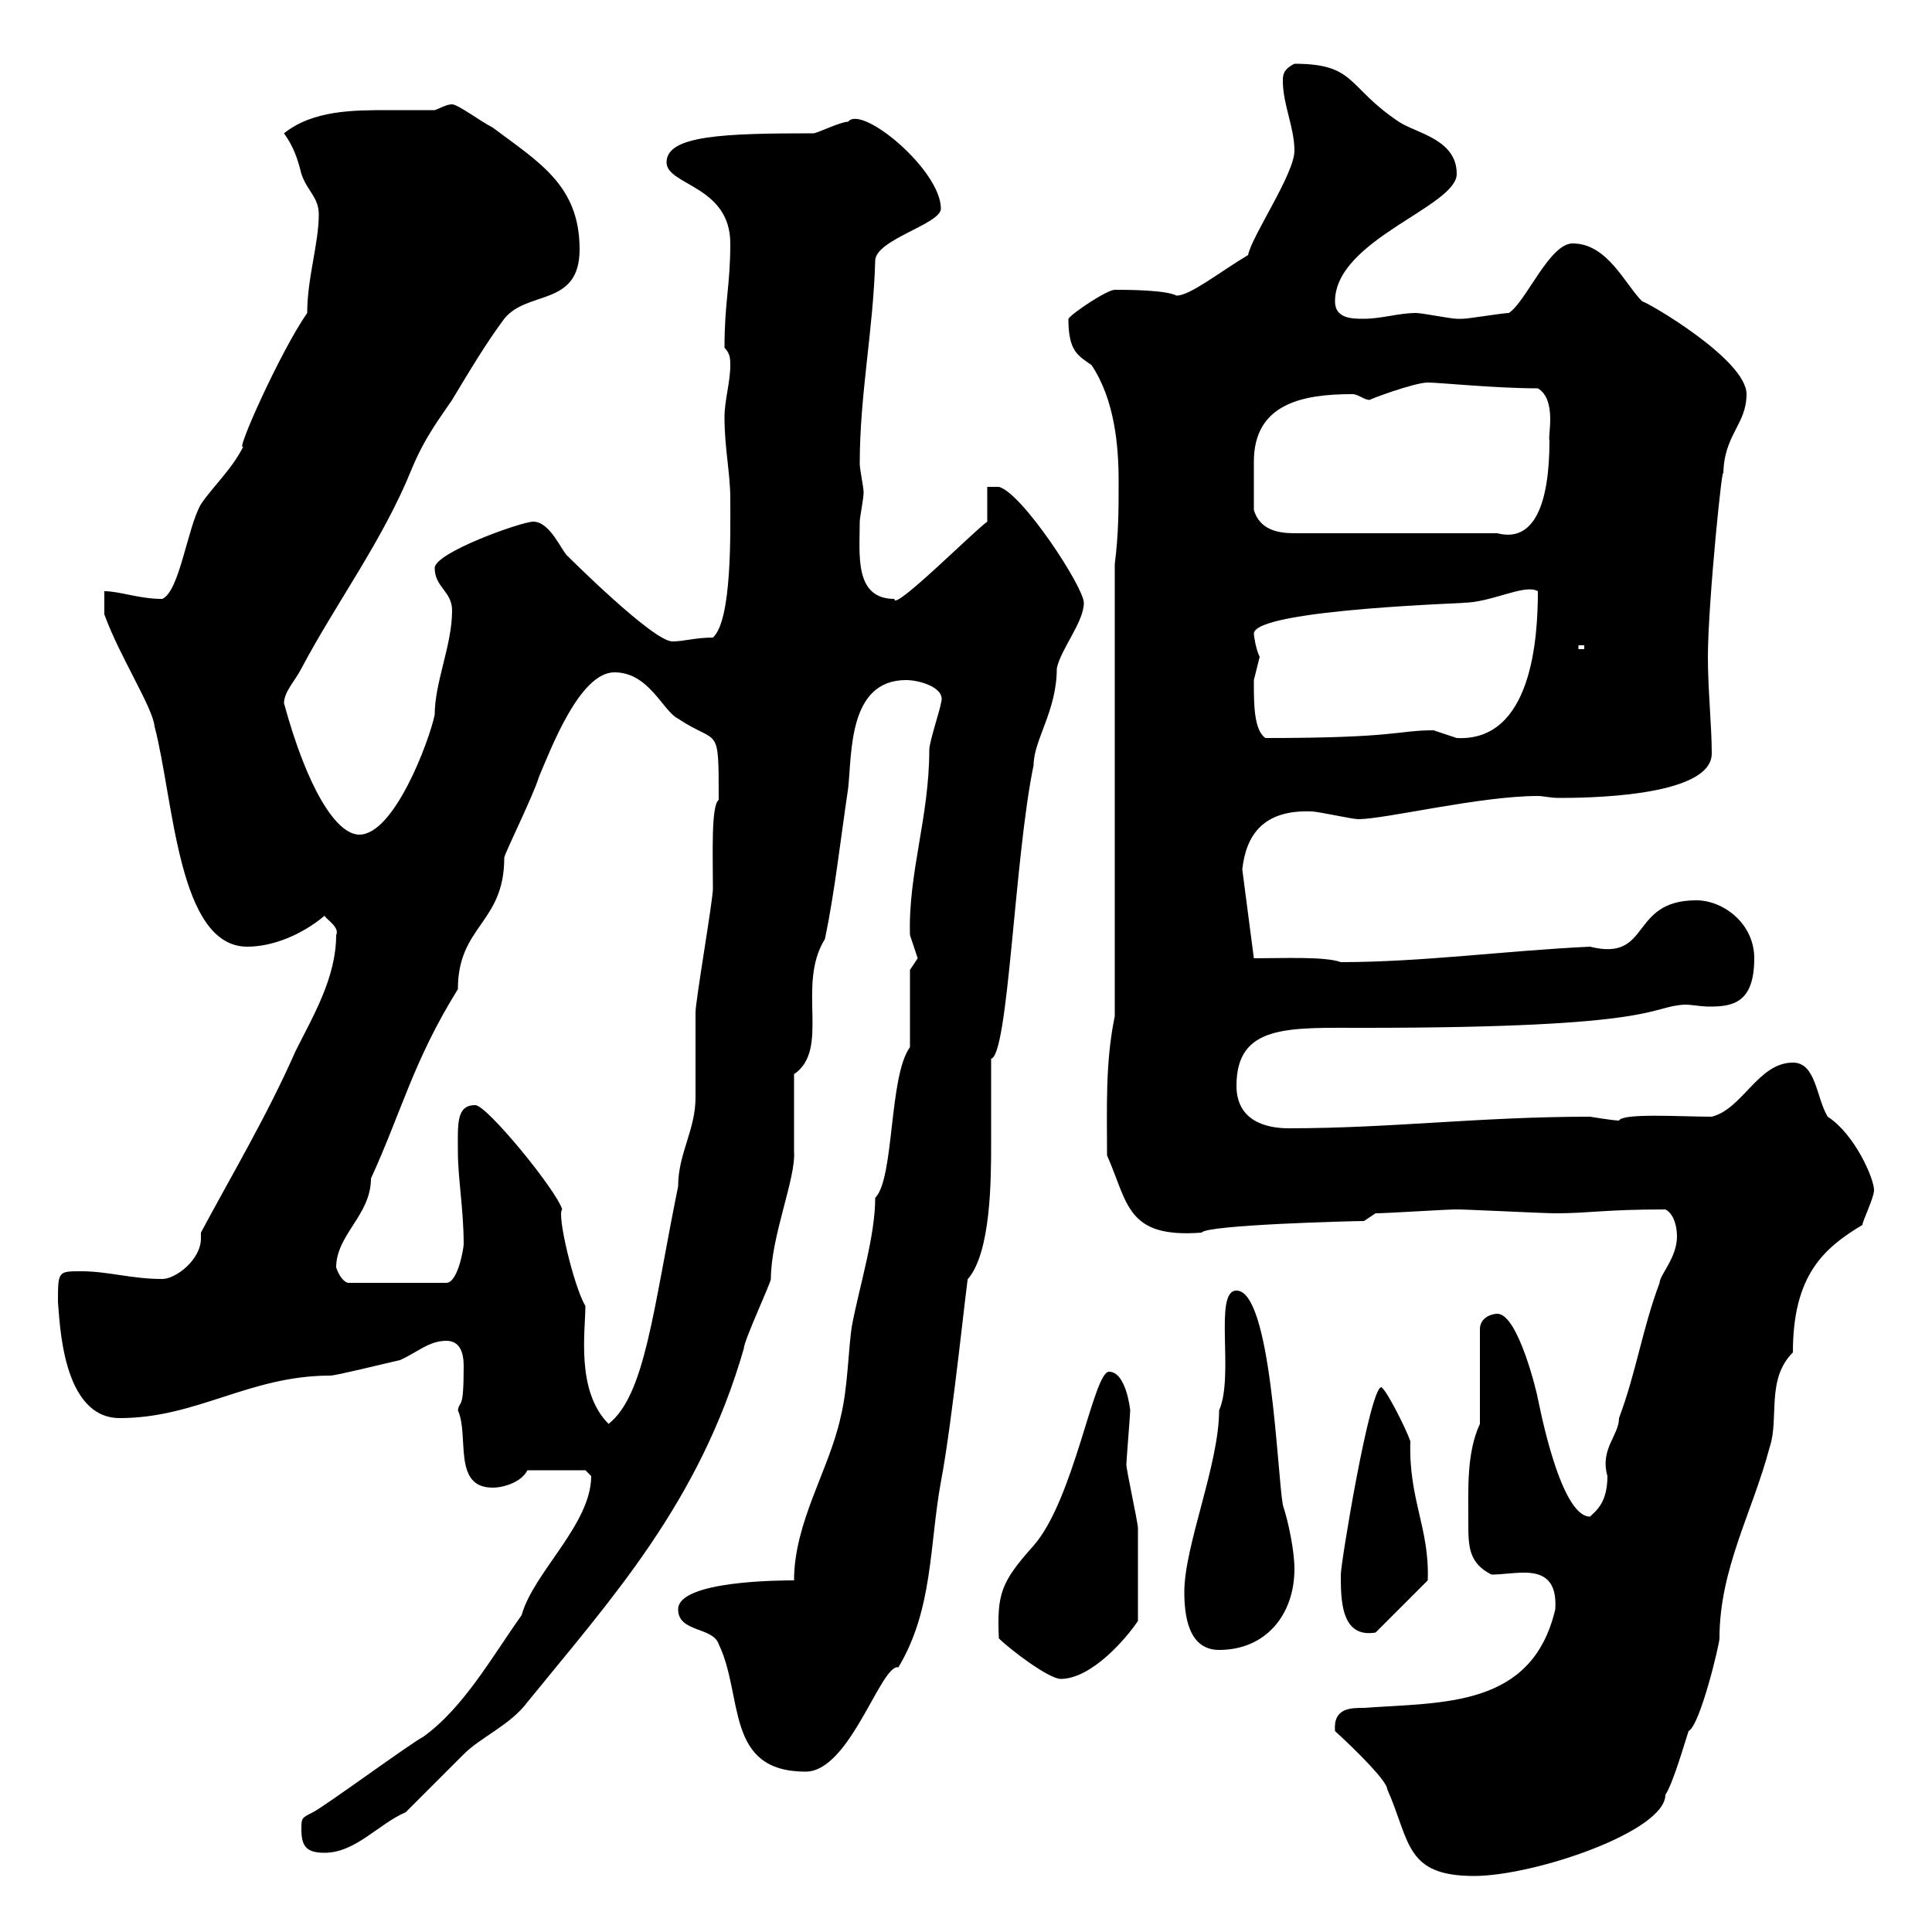 <svg xmlns="http://www.w3.org/2000/svg" xmlns:xlink="http://www.w3.org/1999/xlink" width="300" height="300"><path d="M207.30 268.80C210.60 271.80 215.40 276.60 215.40 277.80C219 285.90 218.10 291.30 228.90 291.30C238.20 291.30 258.60 284.40 258.60 278.70C259.80 276.90 261.60 270.60 262.20 268.80C264 267.90 267 255.30 267 254.40C267 243.60 272.10 234.90 274.80 224.70C276.30 220.20 274.20 214.20 278.40 210C278.40 198 283.20 193.80 289.20 190.20C289.20 189.60 291 186 291 184.80C291 183 288 176.10 283.80 173.40C282 170.40 282 165 278.40 165C273 165 270.60 172.20 265.80 173.40C261 173.40 252 172.80 251.40 174C250.50 174 246.90 173.40 246.90 173.40C229.80 173.40 216 175.20 200.10 175.20C196.50 175.20 192 174 192 168.60C192 159 200.10 159.60 211.80 159.60C258.30 159.60 255.90 156.30 261.60 156C262.80 156 264 156.30 265.50 156.30C269.10 156.30 272.40 155.70 272.40 148.80C272.40 143.40 267.60 139.80 263.40 139.80C252.90 139.80 256.50 149.40 246.90 147C234 147.60 220.80 149.40 208.20 149.40C205.80 148.50 199.20 148.80 194.70 148.80L192.90 135C193.50 129.60 196.20 125.70 203.70 126C204.60 126 210 127.20 210.90 127.20C215.10 127.20 229.80 123.60 238.80 123.60C239.70 123.60 240.60 123.90 242.10 123.90C245.40 123.90 265.80 123.90 265.80 117C265.80 112.80 265.20 107.10 265.20 102C265.20 93.60 267.60 70.20 267.60 73.80C267.60 67.50 271.20 66 271.20 61.20C271.20 55.80 255.60 46.80 255 46.80C252.30 44.10 249.60 37.80 244.20 37.80C240.60 37.80 237 46.80 234.30 48.60C233.40 48.60 228 49.50 227.10 49.50C227.10 49.50 227.10 49.50 226.20 49.50C225.30 49.50 220.80 48.60 219.90 48.60C217.20 48.60 214.50 49.50 211.80 49.50C210 49.50 207.30 49.50 207.30 46.80C207.30 37.20 226.20 32.10 226.20 27C226.20 21.60 219.90 20.70 217.20 18.90C209.10 13.50 210.60 9.90 201 9.90C199.20 10.80 199.20 11.70 199.20 12.60C199.20 16.20 201 19.80 201 23.40C201 27 194.40 36.60 193.80 39.60C189.30 42.30 184.80 45.90 182.70 45.90C180.90 45 174.90 45 173.10 45C171.90 45 166.50 48.60 165.90 49.50C165.90 54.60 167.40 55.20 169.50 56.70C173.10 62.10 173.70 69.30 173.70 74.70C173.70 79.20 173.70 82.80 173.10 87.60L173.10 157.80C171.60 165 171.90 172.20 171.90 179.40C175.20 186.90 174.90 192.30 186.60 191.40C187.20 190.20 210 189.60 211.80 189.60C211.80 189.60 213.60 188.40 213.60 188.40C215.40 188.40 224.40 187.80 226.20 187.80C228 187.80 239.70 188.40 241.50 188.40C246.90 188.40 249 187.80 258.60 187.80C259.80 188.40 260.40 190.20 260.40 192C260.40 195.30 257.70 198 257.70 199.20C255 206.40 254.10 213 251.40 220.20C251.40 222.90 248.40 225 249.60 229.20C249.60 233.40 247.80 234.60 246.90 235.50C242.10 235.50 238.80 216.90 238.80 217.20C238.80 216.90 235.80 204 232.50 204C231.60 204 229.80 204.60 229.80 206.40L229.80 221.10C227.70 225.60 228 231.30 228 236.40C228 240 228 242.70 231.60 244.50C233.10 244.50 234.90 244.20 236.70 244.20C239.70 244.20 241.80 245.40 241.50 249.90C237.90 265.20 224.10 264.30 211.80 265.20C209.70 265.20 207 265.20 207.30 268.80ZM46.80 284.10C46.80 286.80 47.70 287.70 50.40 287.70C55.20 287.70 58.80 283.20 63 281.40C63.90 280.50 71.10 273.30 72 272.40C74.70 269.70 79.20 267.90 81.90 264.30C94.80 248.40 108.60 233.40 115.50 209.40C115.50 208.20 119.70 199.20 119.70 198.60C119.70 192 123.60 183 123.30 178.80C123.30 177 123.30 168.60 123.30 166.80C129 162.90 123.60 153 128.10 145.80C129.60 138.60 130.50 130.50 131.70 122.40C132.30 117 131.70 105.60 140.70 105.60C142.80 105.60 147 106.80 146.10 109.20C146.10 109.80 144.30 115.20 144.30 116.40C144.30 126.90 141 135.60 141.30 145.20C141.30 145.20 142.50 148.80 142.50 148.80C142.50 148.80 141.30 150.60 141.30 150.60L141.30 162.60C138 167.10 138.90 183 135.90 186C135.90 192 133.50 199.50 132.30 205.80C131.70 209.40 131.70 215.40 130.50 220.20C128.70 228.30 123.30 236.40 123.30 245.40C121.50 245.40 105.30 245.40 105.30 249.90C105.30 253.50 110.70 252.60 111.60 255.30C115.50 263.40 112.50 275.10 125.10 275.10C132 275.10 136.80 258.30 139.50 258.90C144.90 249.90 144.30 240 146.10 230.10C147.90 220.80 150.30 197.10 150.30 198.60C153.90 194.40 153.90 183 153.90 177.60C153.90 175.80 153.90 166.20 153.90 164.40C156.60 163.80 157.50 133.20 160.50 118.80C160.50 114.90 164.10 110.40 164.10 103.80C164.70 100.80 168.30 96.60 168.30 93.60C168.30 91.20 158.70 76.50 155.10 75.60C153.90 75.60 153.30 75.60 153.30 75.60L153.30 81C151.20 82.50 138.60 95.10 138.90 93C132.60 93 133.50 86.10 133.50 81C133.50 80.40 134.10 77.40 134.10 76.50C134.10 75.60 133.50 72.90 133.50 72C133.50 61.20 135.60 51.30 135.90 40.50C135.90 37.20 146.10 34.80 146.10 32.40C146.10 26.40 133.80 16.20 131.70 18.90C130.50 18.90 126.90 20.70 126.30 20.70C112.50 20.70 103.50 21 103.50 25.20C103.50 28.80 113.40 28.80 113.40 37.80C113.40 44.40 112.50 46.80 112.50 54C113.40 54.90 113.40 55.80 113.40 56.70C113.40 59.40 112.50 62.10 112.50 64.80C112.50 69.60 113.40 73.50 113.40 77.40C113.40 82.50 113.70 96.30 110.70 99C108 99 106.20 99.60 104.40 99.60C101.40 99.60 88.20 86.40 88.20 86.40C87.30 85.80 85.50 81 82.80 81C81 81 67.50 85.80 67.50 88.20C67.50 91.20 70.20 91.80 70.20 94.80C70.20 100.20 67.50 105.90 67.50 111C66.60 115.20 61.20 129.60 55.80 129.60C52.20 129.60 47.70 122.40 44.10 109.20C44.10 107.40 45.90 105.60 46.80 103.80C52.20 93.60 59.40 84 63.90 72.90C66 67.80 68.40 64.80 70.20 62.10C72.90 57.60 75.60 53.10 78.30 49.50C81.90 45 90 47.70 90 38.70C90 28.80 83.70 25.20 76.50 19.80C74.70 18.90 71.10 16.20 70.20 16.20C69.30 16.20 68.40 16.80 67.50 17.10C65.10 17.10 63 17.10 60.30 17.10C54.90 17.10 48.60 17.10 44.10 20.70C45.60 22.80 46.20 24.60 46.80 27C47.70 29.70 49.50 30.60 49.50 33.30C49.50 37.80 47.70 43.20 47.70 48.60C43.50 54.60 36.30 70.80 37.80 69.30C36 72.90 33 75.60 31.20 78.30C29.10 81.90 27.90 91.80 25.20 93C21.60 93 18.60 91.80 16.20 91.80L16.20 95.40C18.60 102 23.70 109.80 24 112.80C27 124.20 27.60 147 38.40 147C42.30 147 46.80 145.20 50.40 142.20C50.70 142.80 52.80 144 52.20 145.20C52.20 151.80 48.60 157.80 45.90 163.20C41.40 173.40 36 182.40 31.20 191.40C31.20 191.70 31.20 192 31.20 192.30C31.20 195.60 27.30 198.60 25.20 198.60C20.40 198.60 16.80 197.40 12.60 197.40C9 197.40 9 197.40 9 202.20C9.30 205.20 9.60 220.20 18.60 220.20C30.60 220.20 38.70 213.60 51.30 213.60C52.20 213.60 59.40 211.80 62.10 211.20C64.80 210 66.60 208.20 69.30 208.20C71.40 208.20 72 210 72 212.10C72 219.30 71.40 217.20 71.10 219C72.90 222.90 70.20 231 76.50 231C78.30 231 81 230.10 81.90 228.30L90.90 228.30C90.90 228.30 91.80 229.20 91.80 229.20C91.80 236.70 82.80 244.20 81 250.80C76.50 257.10 72 265.20 65.70 269.70C63.90 270.60 50.40 280.50 48.60 281.40C46.80 282.30 46.80 282.30 46.80 284.10ZM155.10 254.40C156.90 256.20 162.90 260.70 164.70 260.70C169.50 260.70 174.90 254.40 176.70 251.70C176.70 246.30 176.70 240.30 176.70 237.30C176.70 236.40 174.90 228.30 174.90 227.40C174.90 226.80 175.50 219.60 175.50 219C175.50 219 174.90 213 172.20 213C169.80 213 166.80 232.80 160.50 240C155.40 245.70 154.80 247.50 155.10 254.40ZM183.90 247.20C183.90 250.80 184.50 256.20 189.30 256.20C196.50 256.20 201 250.80 201 243.60C201 240.90 200.10 236.40 199.20 233.70C198.30 228.60 197.40 200.40 192 200.40C188.40 200.40 191.70 213.60 189.30 219C189.30 227.40 183.90 240 183.90 247.20ZM208.20 244.50C208.20 248.40 208.20 254.40 213.60 253.50L221.70 245.40C222 237.30 218.70 232.80 219 223.80C218.40 222 215.40 216 214.50 215.40C212.70 215.40 208.20 242.70 208.20 244.50ZM73.80 171.60C70.80 171.60 71.10 174.60 71.10 178.80C71.10 183 72 187.80 72 193.20C72 193.80 71.10 199.20 69.30 199.20L54 199.20C53.10 198.90 52.50 197.70 52.20 196.80C52.20 191.70 57.60 188.70 57.60 183C62.40 172.50 64.20 164.70 71.10 153.60C71.10 143.70 78.30 143.40 78.30 133.20C78.30 132.60 82.80 123.60 83.70 120.60C85.50 116.40 90 104.40 95.40 104.40C100.80 104.40 102.90 110.40 105.30 111.60C111.60 115.80 111.60 112.20 111.60 124.20C110.40 125.10 110.70 132.60 110.70 138C110.70 139.80 108 155.40 108 157.20C108 157.80 108 169.80 108 170.40C108 175.50 105.30 179.10 105.30 184.20C101.40 203.40 100.20 216.60 94.50 221.10C89.40 216 90.90 206.70 90.90 202.80C89.10 199.80 86.40 188.40 87.30 187.80C86.40 184.80 75.60 171.60 73.80 171.60ZM194.70 106.20C194.70 106.20 194.70 105.60 194.70 105.60C194.70 105.60 195.60 102 195.60 102C195 100.80 194.70 98.70 194.70 98.40C194.70 94.50 230.40 93.60 227.10 93.60C231.60 93.60 236.70 90.60 238.80 91.80C238.80 99 237.90 115.20 226.20 114.60C226.20 114.60 222.60 113.40 222.60 113.40C216.90 113.40 217.20 114.60 196.50 114.60C194.70 113.40 194.70 109.20 194.70 106.20ZM245.10 100.20L246 100.20L246 100.80L245.10 100.80ZM194.70 79.20C194.70 76.80 194.70 74.40 194.70 71.70C194.70 62.70 202.20 61.20 210 61.20C210.90 61.20 211.80 62.10 212.70 62.10C212.40 62.10 219.60 59.40 221.70 59.40C223.50 59.40 232.20 60.30 238.80 60.30C241.80 62.10 240.30 67.80 240.60 68.40C240.60 78.30 238.20 84.30 232.50 82.80L201 82.80C198.30 82.80 195.60 82.20 194.70 79.20Z"/></svg>